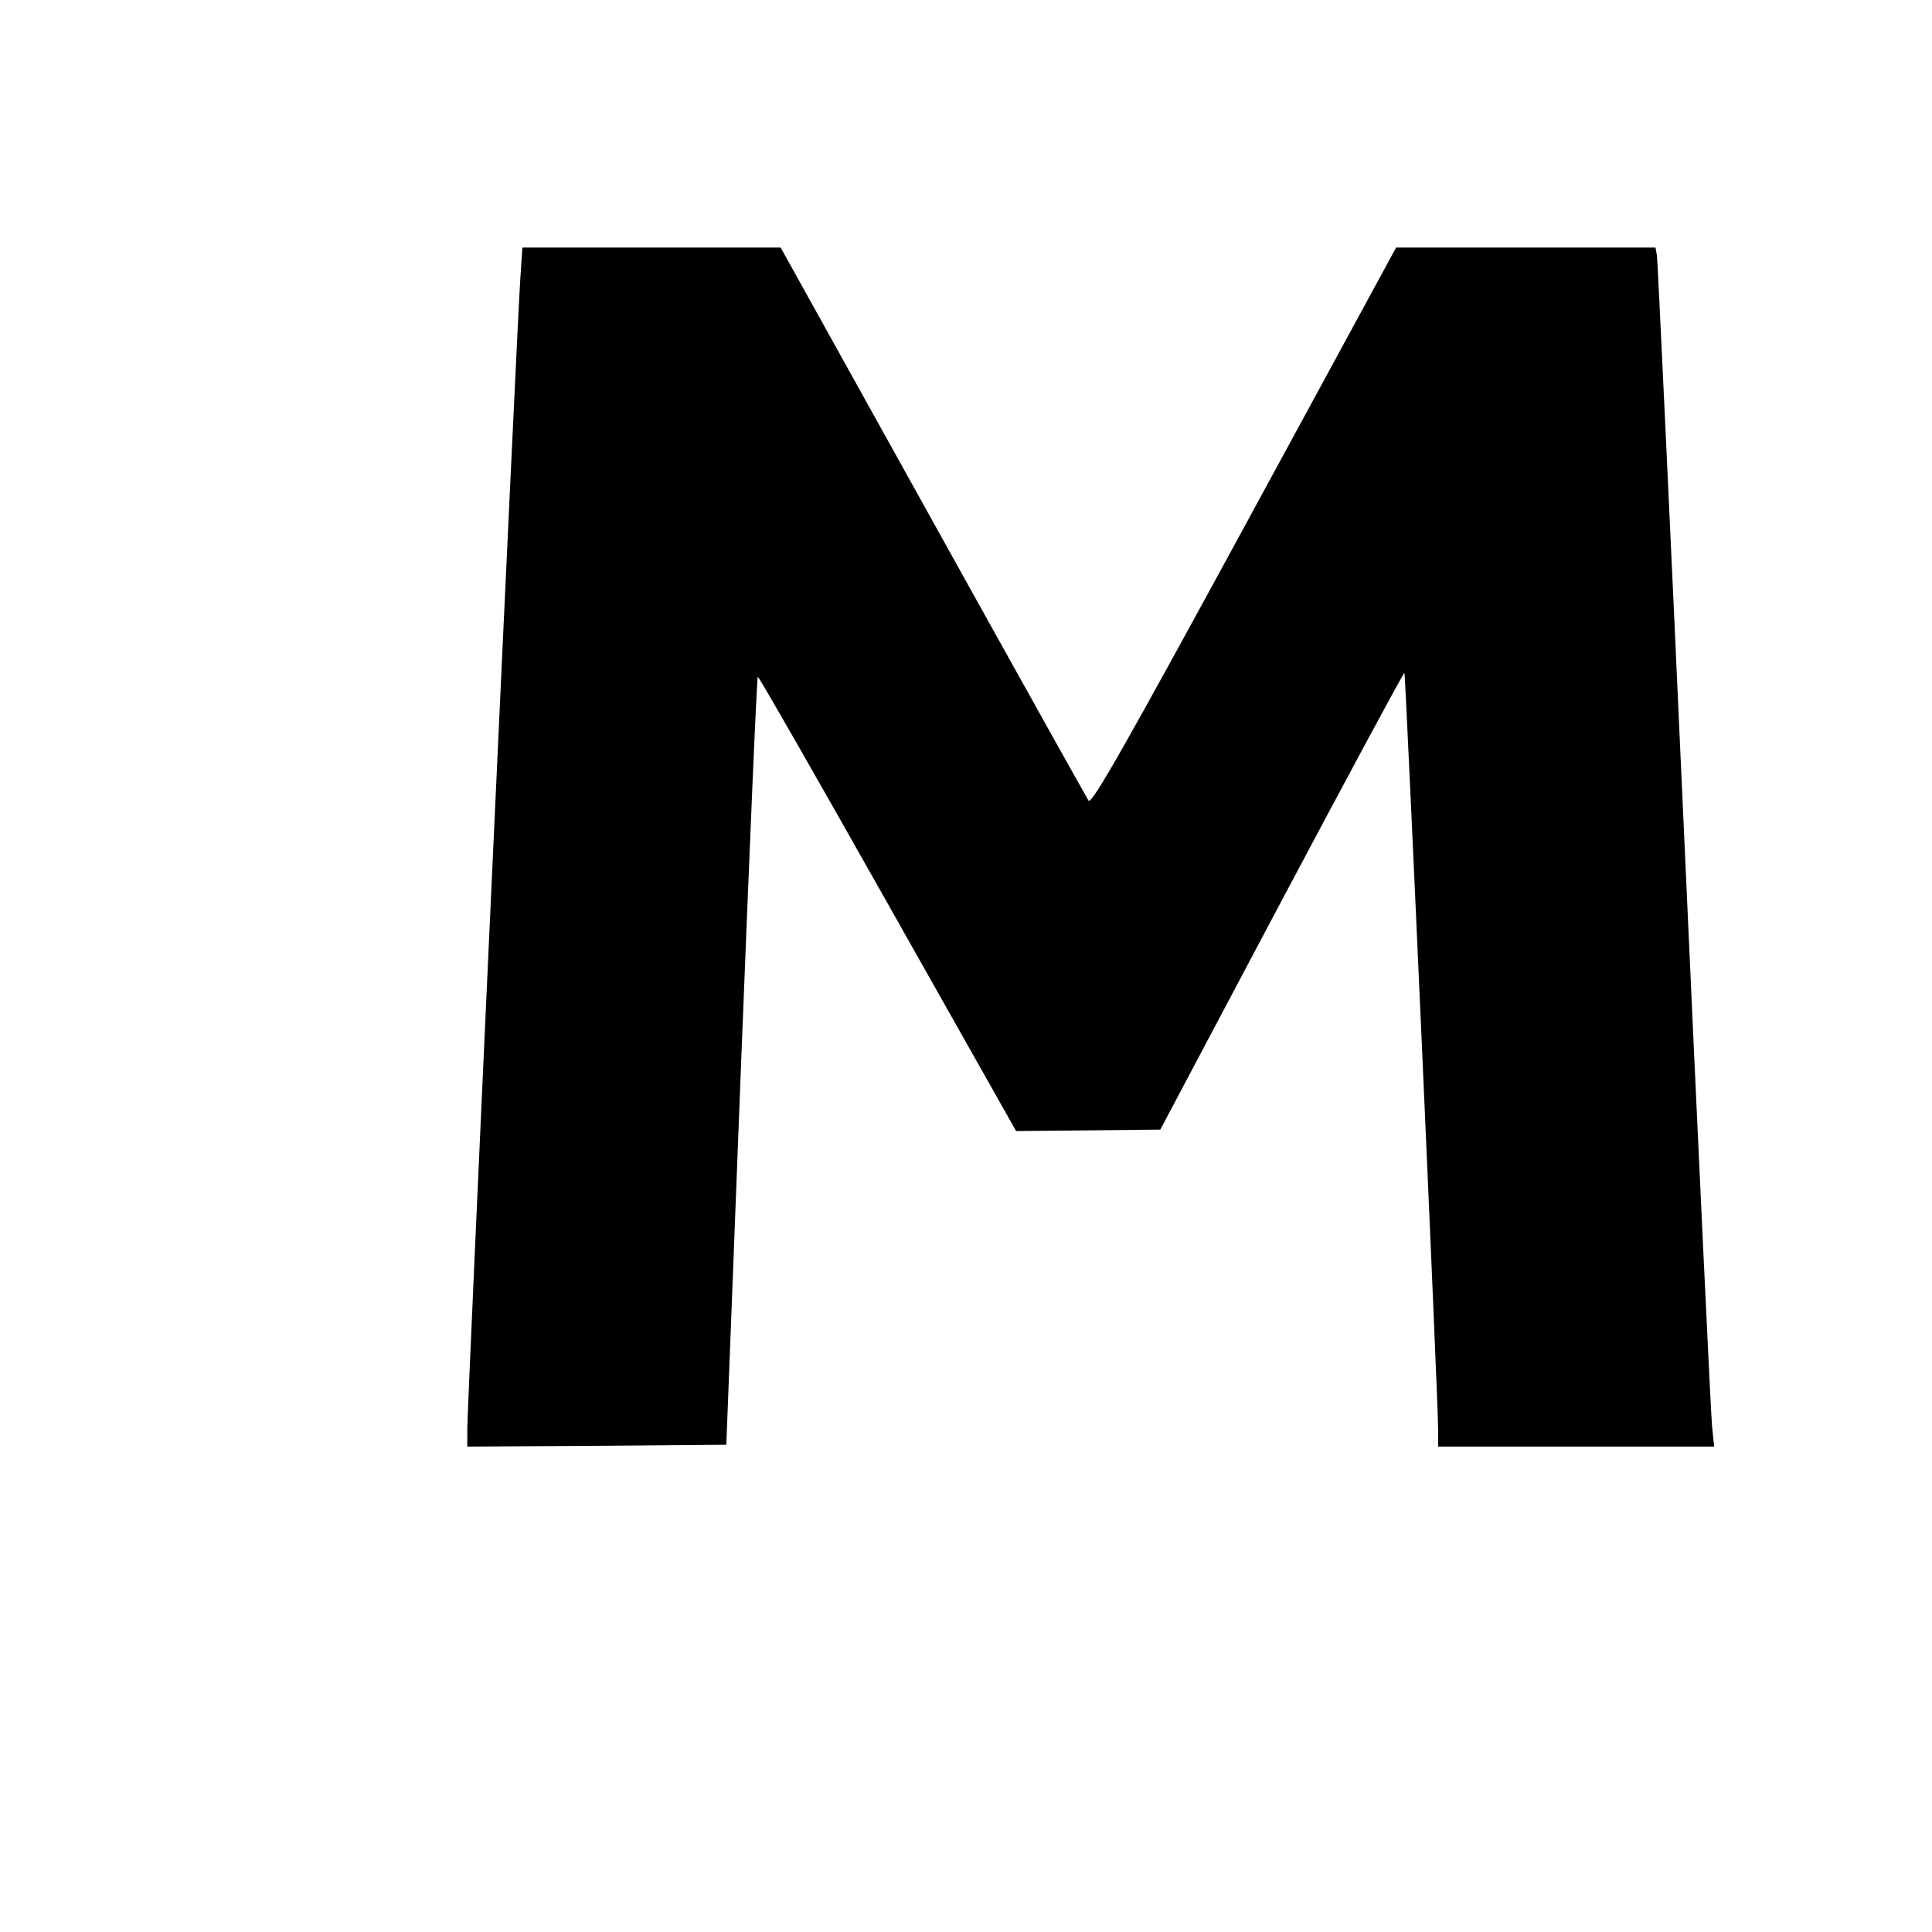 <?xml version="1.0" standalone="no"?>
<!DOCTYPE svg PUBLIC "-//W3C//DTD SVG 20010904//EN"
 "http://www.w3.org/TR/2001/REC-SVG-20010904/DTD/svg10.dtd">
<svg version="1.0" xmlns="http://www.w3.org/2000/svg"
 width="16pt" height="16pt" viewBox="0 0 16 16"
 preserveAspectRatio="xMidYMid meet">
<g transform="translate(0,16) scale(0.003,-0.003)"
fill="#000000" stroke="none">
<path d="M1436 4558 c-9 -131 -146 -3104 -146 -3167 l0 -51 357 2 358 3 41
1058 c23 582 43 1060 46 1062 2 2 163 -279 358 -625 l355 -629 199 2 199 2
335 632 c185 348 337 631 339 629 3 -3 93 -2012 93 -2088 l0 -48 381 0 381 0
-6 58 c-3 31 -38 766 -77 1632 -39 866 -73 1585 -75 1598 l-4 22 -358 0 -358
0 -419 -771 c-325 -597 -421 -767 -430 -756 -5 8 -199 355 -430 771 l-420 756
-357 0 -356 0 -6 -92z"/>
</g>
</svg>
